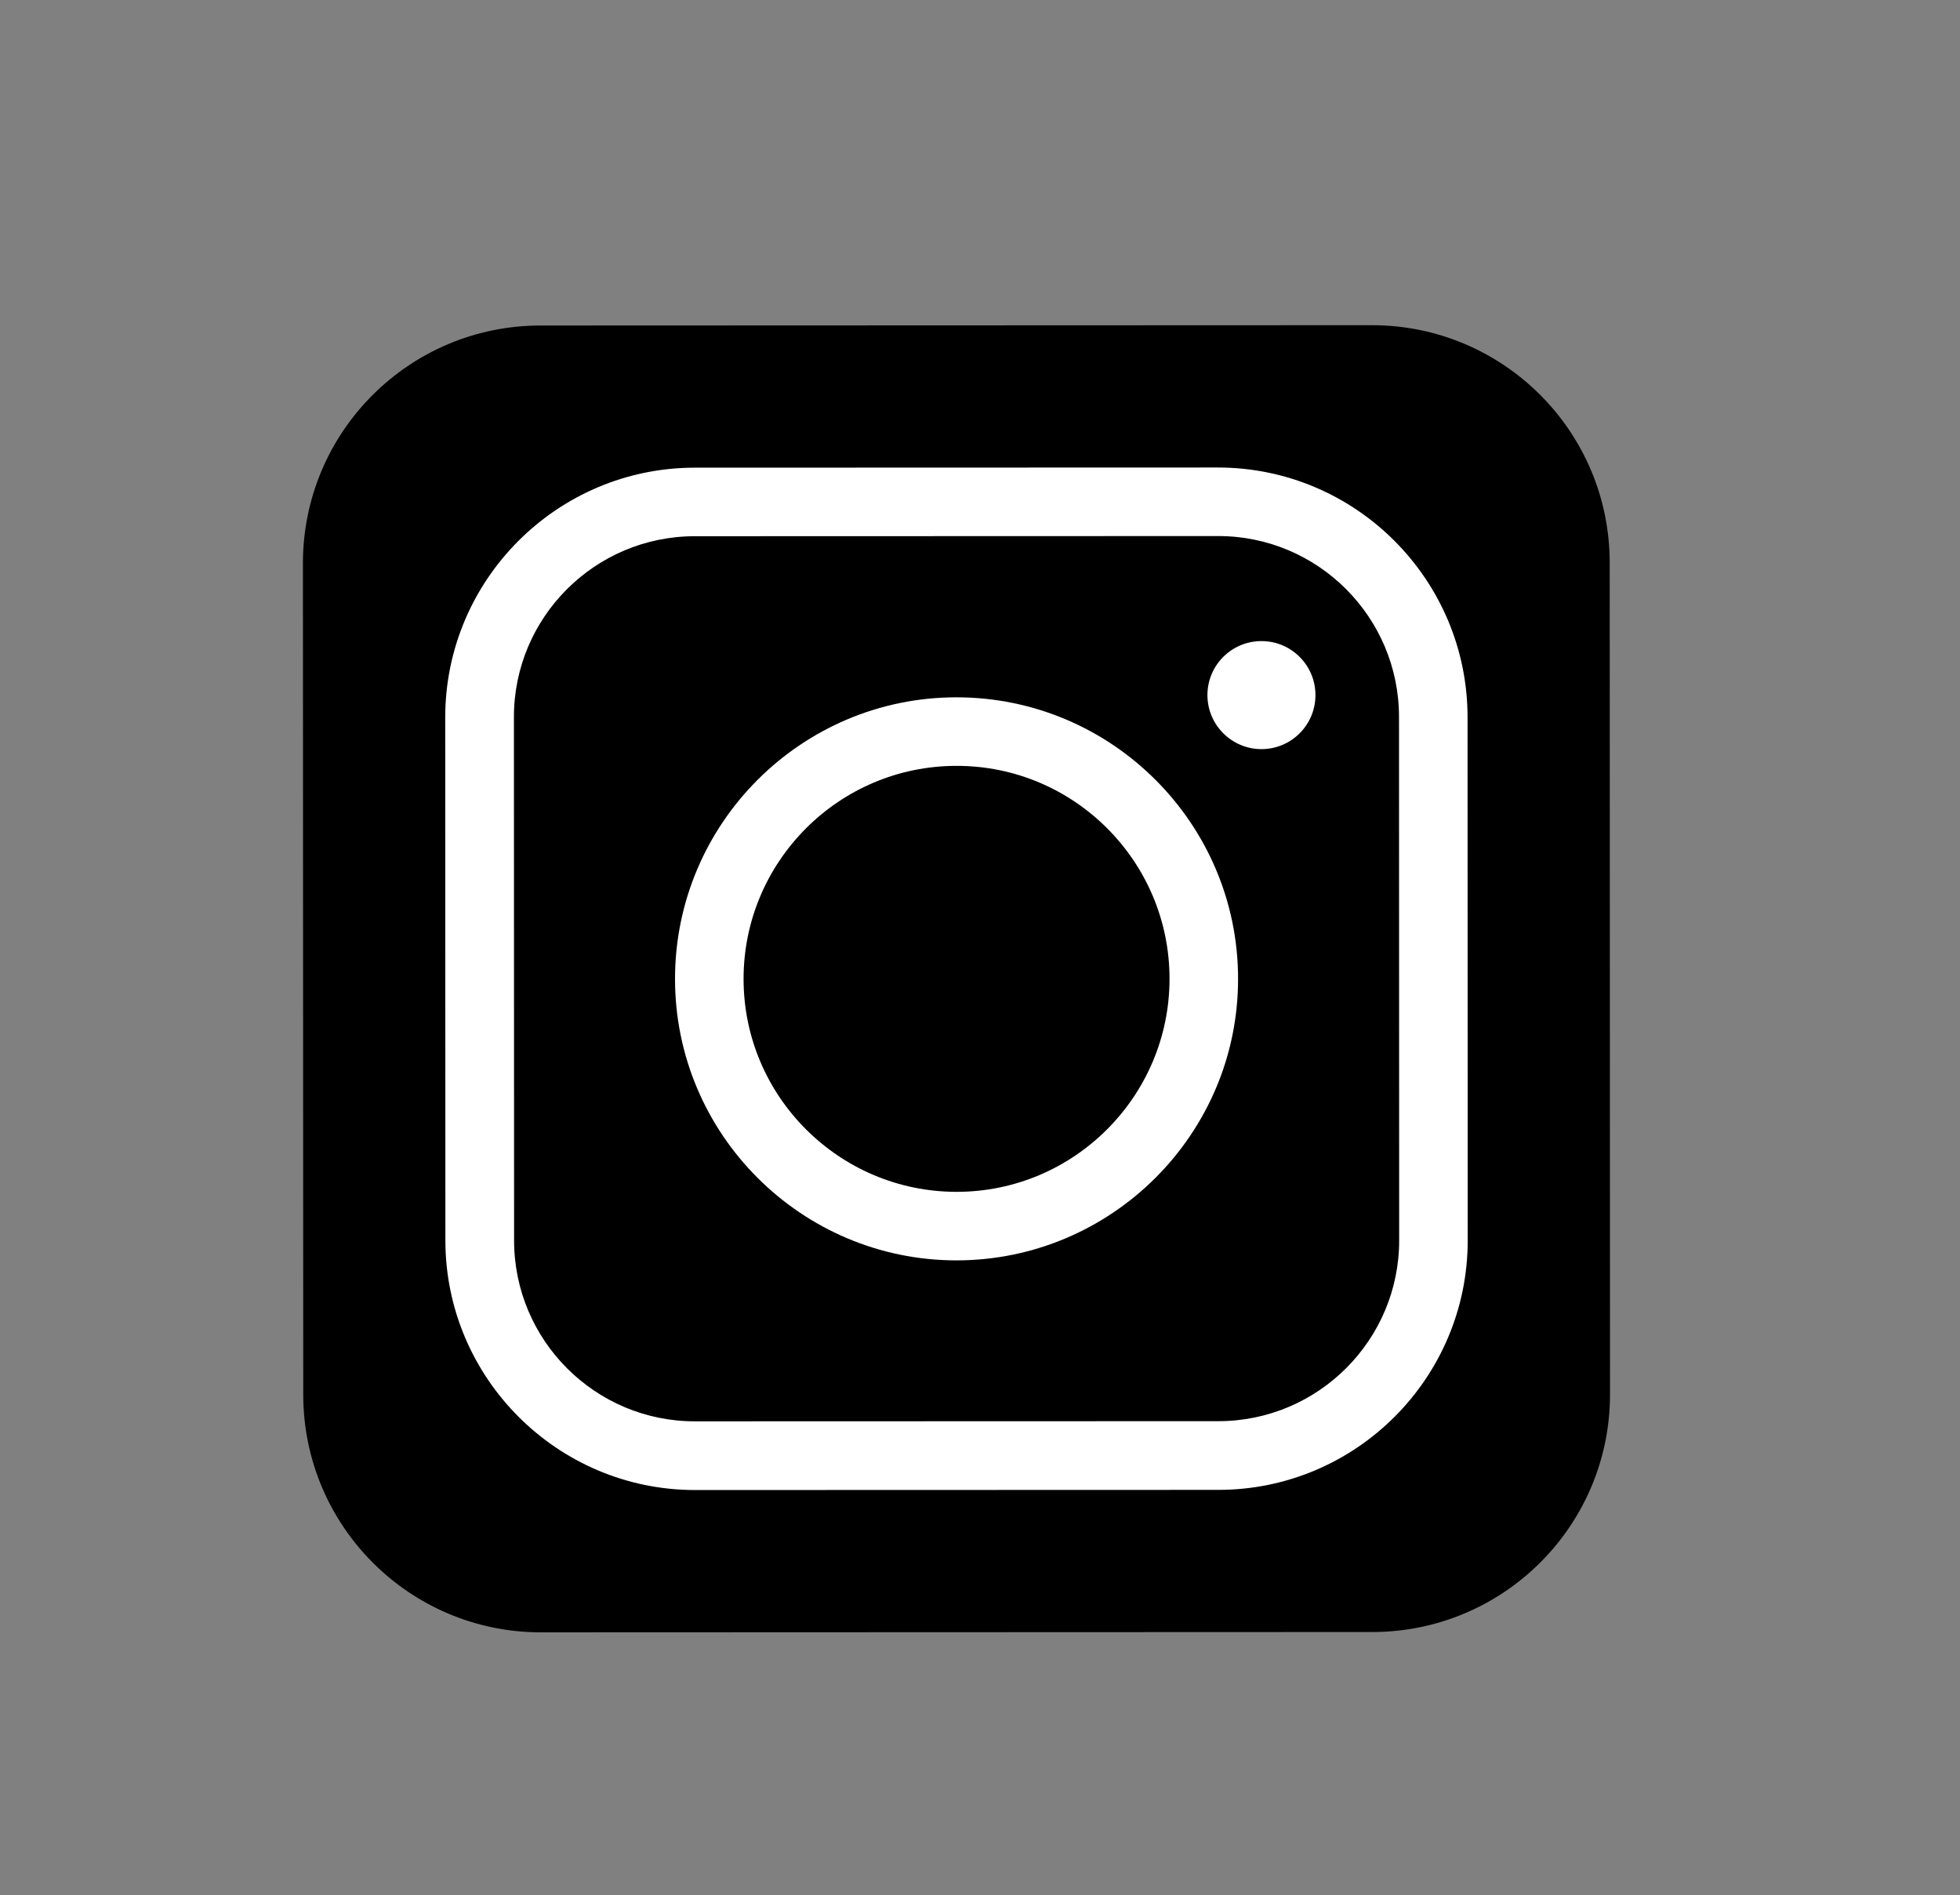 <?xml version="1.0" encoding="UTF-8"?> <svg xmlns="http://www.w3.org/2000/svg" xmlns:xlink="http://www.w3.org/1999/xlink" version="1.1" id="Layer_1" x="0px" y="0px" viewBox="0 0 124.1 120" style="enable-background:new 0 0 124.1 120;" xml:space="preserve"><rect x="0" y="0" width="124.1" height="120" fill="#808080" stroke="none"/> <style type="text/css"> .st0{fill:#FFFFFF;} </style> <g> <g> <g> <path d="M101.92,35.63l0.02,52.65c0,8.31-6.73,15.04-15.04,15.05l-52.65,0.02c-8.31,0-15.04-6.73-15.05-15.04l-0.02-52.65 c0-8.31,6.73-15.05,15.04-15.05l52.65-0.02C95.18,20.59,101.92,27.32,101.92,35.63z"></path> </g> </g> <g> <g> <g> <path class="st0" d="M77.14,94.33l-33.13,0.01c-8.71,0-15.8-7.08-15.81-15.79l-0.01-33.13c0-8.71,7.08-15.8,15.79-15.81 l33.13-0.01c8.71,0,15.8,7.08,15.81,15.79l0.01,33.13C92.94,87.24,85.86,94.33,77.14,94.33z M43.99,33.95 c-6.32,0-11.46,5.14-11.45,11.46l0.01,33.13c0,6.32,5.14,11.46,11.46,11.45l33.13-0.01c6.32,0,11.46-5.14,11.45-11.46 l-0.01-33.13c0-6.32-5.14-11.46-11.46-11.45L43.99,33.95z"></path> </g> <g> <path class="st0" d="M60.57,79.8c-9.83,0-17.83-7.99-17.83-17.82c0-9.83,7.99-17.83,17.82-17.83s17.83,7.99,17.83,17.82 C78.4,71.79,70.4,79.79,60.57,79.8z M60.56,48.49c-7.44,0-13.48,6.06-13.48,13.49c0,7.44,6.06,13.48,13.49,13.48 c7.44,0,13.48-6.06,13.48-13.49C74.05,54.53,68,48.48,60.56,48.49z"></path> </g> <path class="st0" d="M76.45,44.01c0-1.89,1.53-3.42,3.42-3.42c1.89,0,3.42,1.53,3.42,3.42c0,1.89-1.53,3.42-3.42,3.42 C77.98,47.43,76.45,45.89,76.45,44.01z"></path> </g> </g> </g> </svg> 